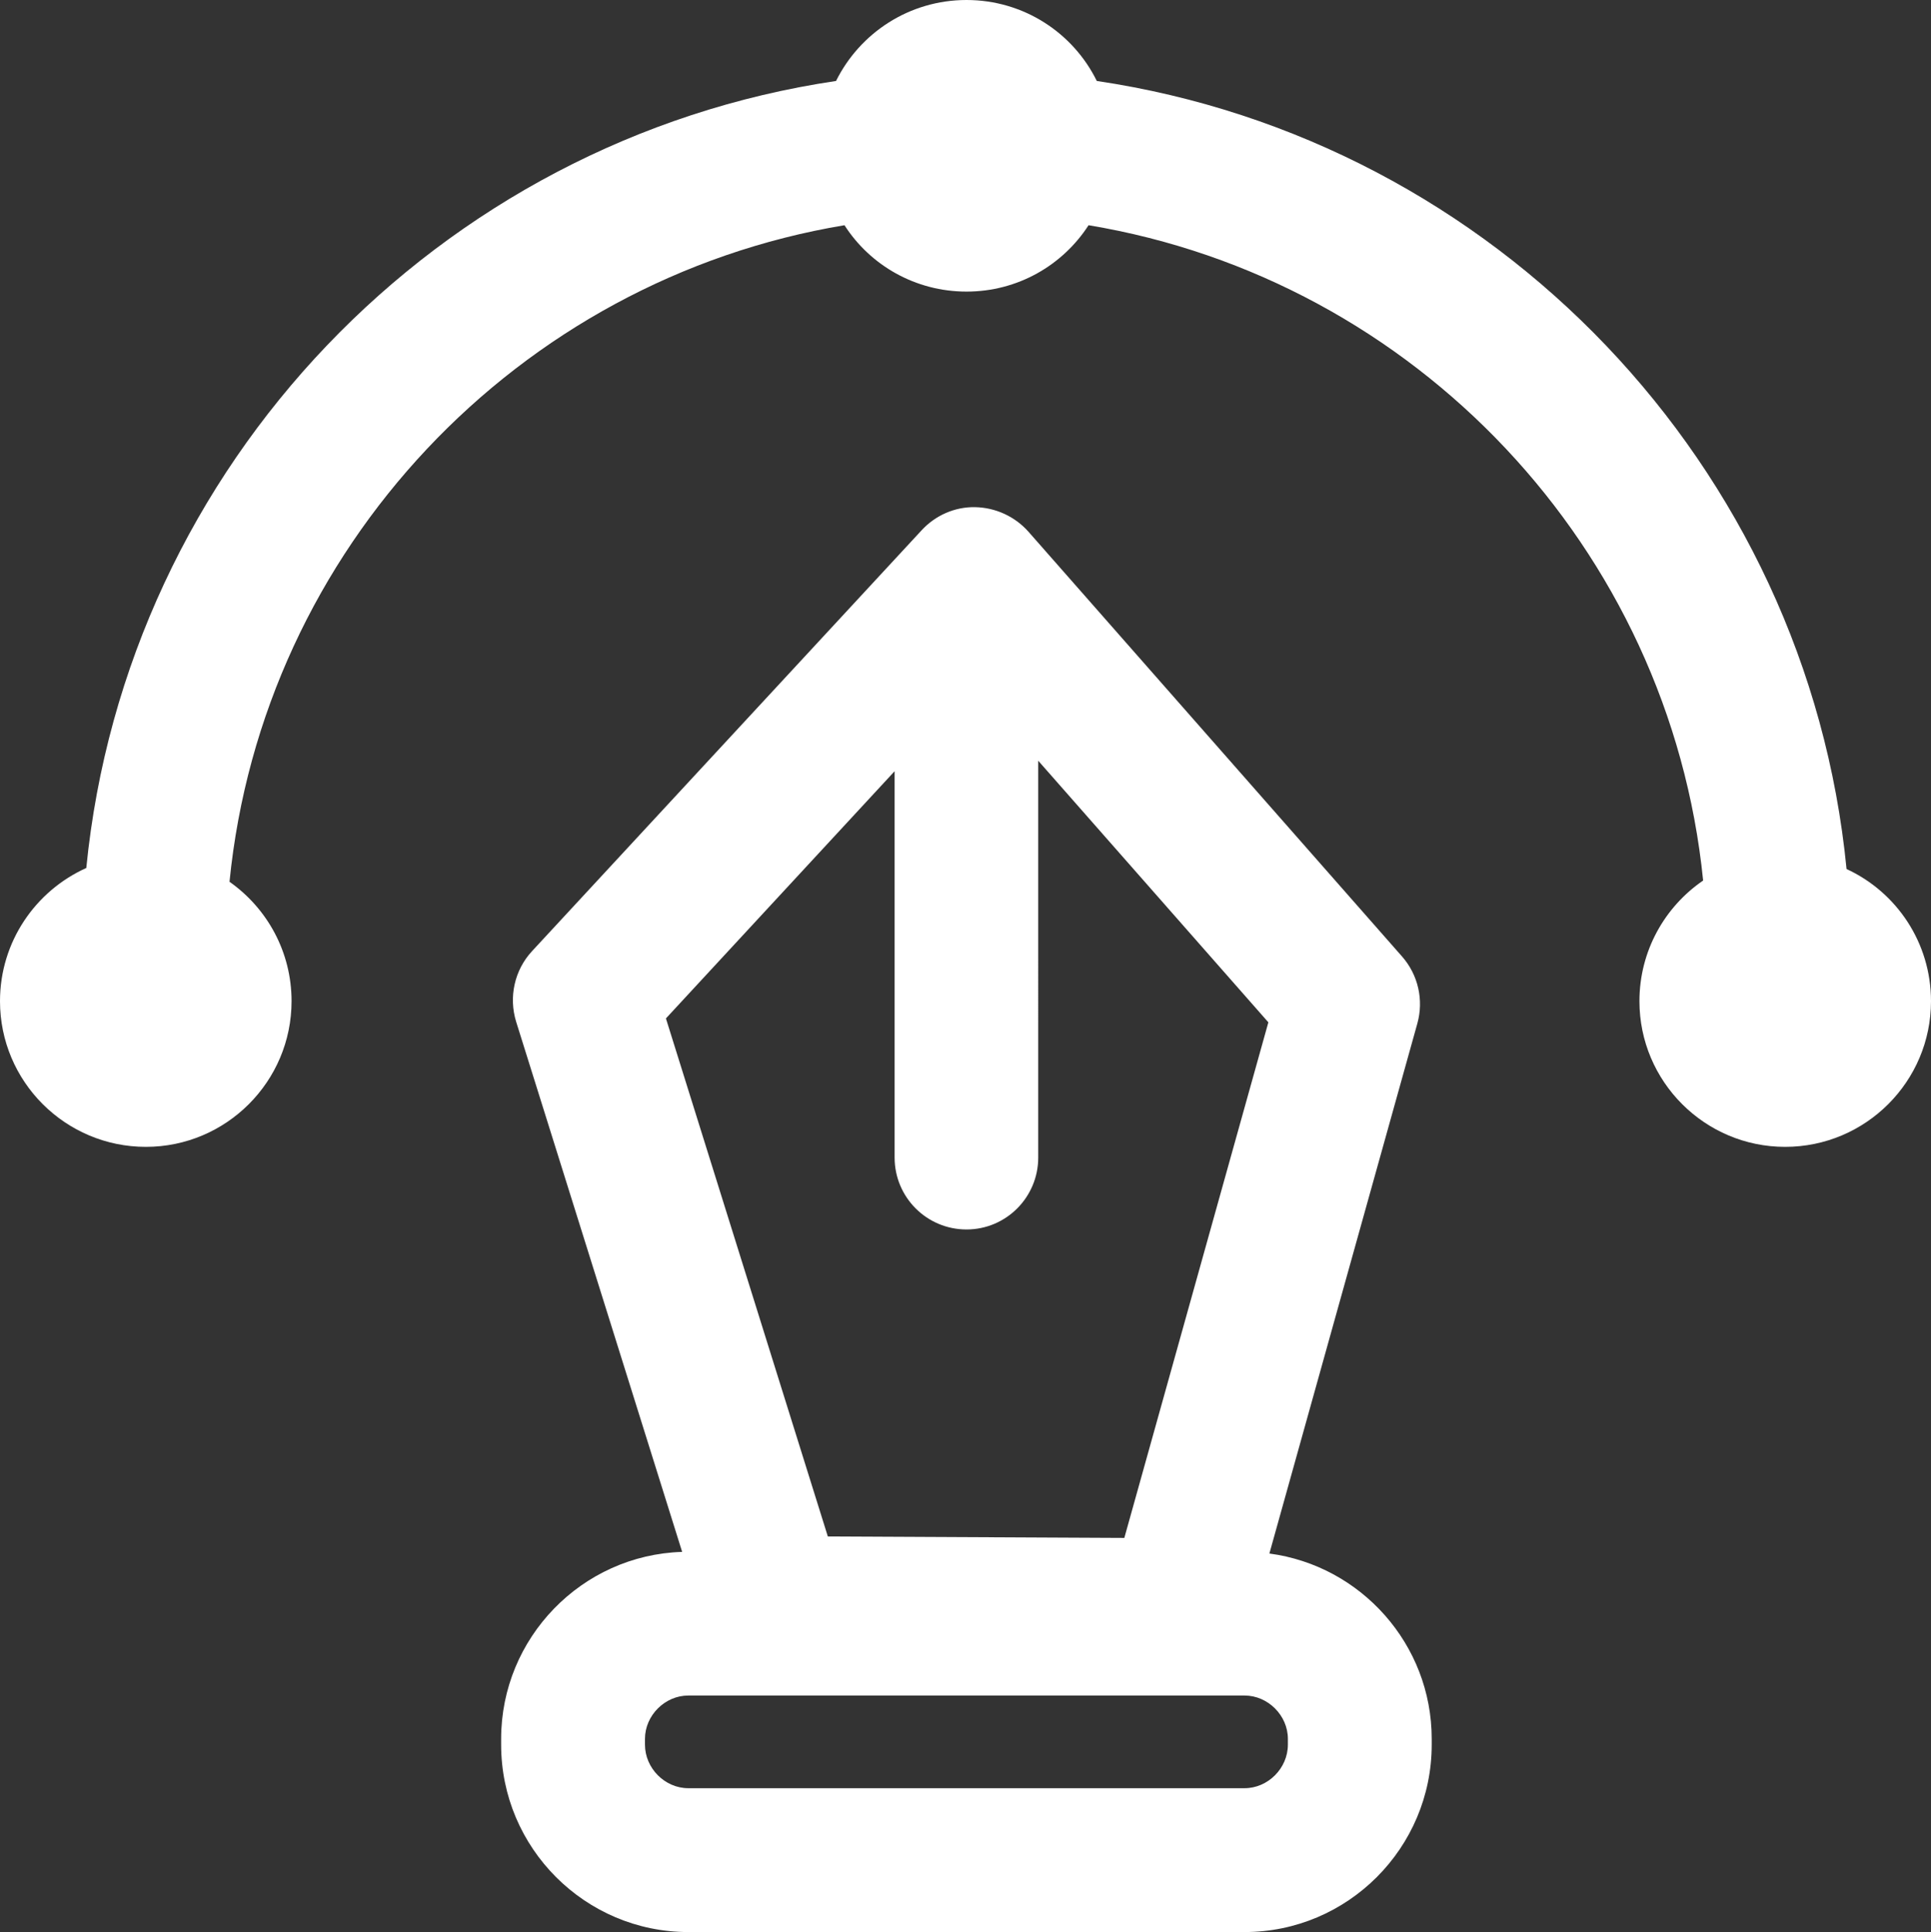 <?xml version="1.0" encoding="utf-8"?>
<!-- Generator: Adobe Illustrator 25.4.1, SVG Export Plug-In . SVG Version: 6.00 Build 0)  -->
<svg version="1.1" id="Layer_1" xmlns="http://www.w3.org/2000/svg" xmlns:xlink="http://www.w3.org/1999/xlink" x="0px" y="0px"
	 viewBox="0 0 93.98 94.02" style="enable-background:new 0 0 93.98 94.02;" xml:space="preserve">
<rect x="0" y="0" width="93.98" height="94.02" fill="#333333" stroke="none"/>
<style type="text/css">
	.st0{fill:#FFFFFF;}
</style>
<g>
	<path class="st0" d="M61.78,75.6l7.2-25.79c0.32-1.15,0.04-2.37-0.74-3.26L50.05,25.87c-0.66-0.74-1.6-1.17-2.59-1.19
		c-0.99-0.02-1.94,0.4-2.61,1.13L25.89,46.29c-0.85,0.92-1.14,2.23-0.77,3.43l8.08,25.8c-4.88,0.15-8.81,4.18-8.81,9.1v0.28
		c0,5.03,4.09,9.12,9.11,9.12h27.07c5.02,0,9.11-4.09,9.11-9.12v-0.28C69.68,80.01,66.23,76.19,61.78,75.6z M32.41,49.56
		l11.13-12.03v18.8c0,1.93,1.56,3.5,3.5,3.5c1.93,0,3.49-1.57,3.49-3.5V37.02l11.2,12.73l-7.01,25.09l-14.43-0.07L32.41,49.56z
		 M62.68,84.9c0,1.15-0.97,2.12-2.11,2.12H33.5c-1.14,0-2.11-0.97-2.11-2.12v-0.28c0-1.14,0.97-2.11,2.11-2.11h27.07
		c1.14,0,2.11,0.97,2.11,2.11V84.9z"/>
</g>
<g>
	<path class="st0" d="M93.98,48.72c0,3.91-3.18,7.09-7.1,7.09c-3.91,0-7.09-3.18-7.09-7.09c0-2.44,1.23-4.59,3.1-5.87
		C81.26,26.66,68.86,13.6,52.98,10.96c-1.26,1.95-3.45,3.23-5.94,3.23s-4.69-1.28-5.94-3.23C25.2,13.61,12.78,26.7,11.17,42.91
		c1.83,1.29,3.02,3.41,3.02,5.81c0,3.91-3.18,7.09-7.09,7.09c-3.92,0-7.1-3.18-7.1-7.09c0-2.89,1.73-5.37,4.2-6.48
		C6.14,22.61,21.34,6.81,40.69,3.94C41.85,1.6,44.26,0,47.04,0c2.78,0,5.19,1.6,6.34,3.94c19.37,2.87,34.57,18.69,36.49,38.35
		C92.3,43.41,93.98,45.87,93.98,48.72z"/>
</g>
</svg>
